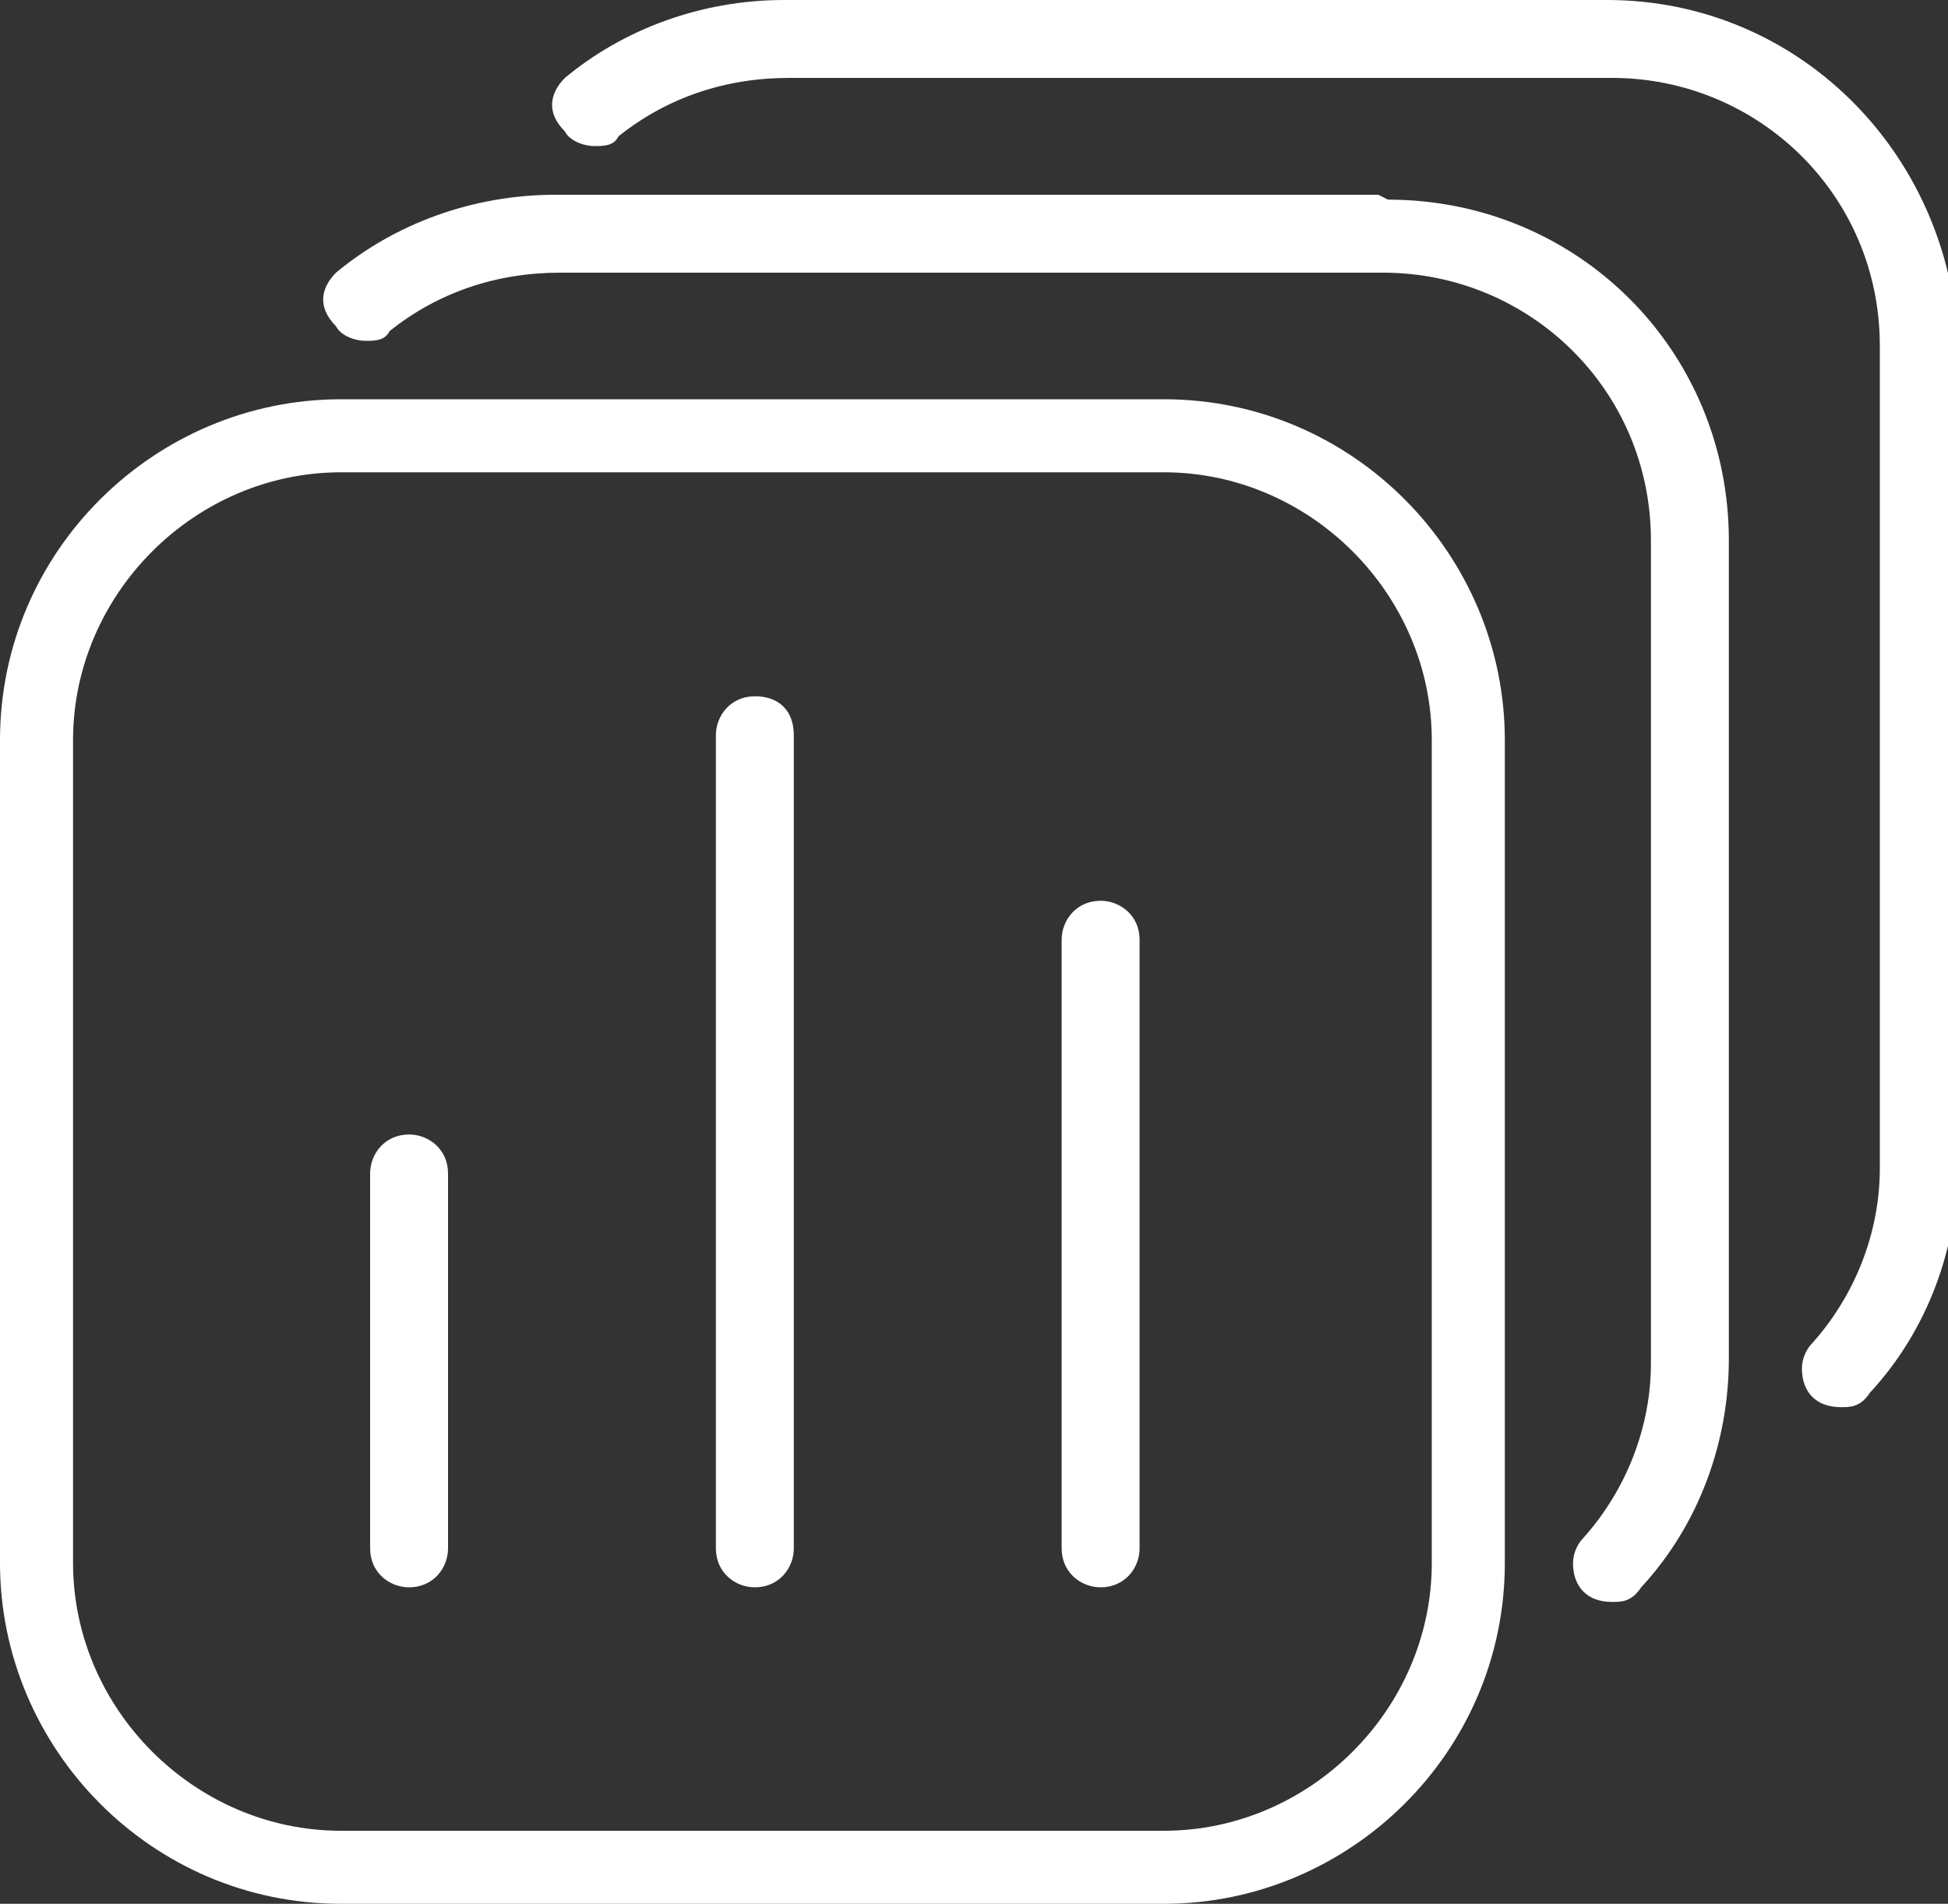 <?xml version="1.0" encoding="UTF-8"?>
<svg xmlns="http://www.w3.org/2000/svg" version="1.1" viewBox="0 0 40 39.1">
  <rect x="0" y="0" width="40" height="39.1" fill="#333333" stroke="none"/>
  <defs>
    <style>
      .cls-1 {
        fill: #fff;
      }
    </style>
  </defs>
  <!-- Generator: Adobe Illustrator 28.6.0, SVG Export Plug-In . SVG Version: 1.2.0 Build 709)  -->
  <g>
    <g id="Layer_1">
      <g id="Icon-CopyAllocations">
        <g id="Group_82">
          <path id="Path_195" class="cls-1" d="M24,39.1H7c-3.9,0-7-3.2-7-7V15.2c0-3.9,3.2-7,7-7h16.9c3.9,0,7,3.2,7,7v16.9c0,3.9-3.2,7-7,7M7,9.7c-3,0-5.5,2.5-5.5,5.5v16.9c0,3,2.5,5.5,5.5,5.5h16.9c3,0,5.5-2.5,5.5-5.5V15.2c0-3-2.5-5.5-5.5-5.5H7Z"/>
          <path id="Path_196" class="cls-1" d="M8.4,32.6c-.4,0-.8-.3-.8-.8v-7.7c0-.4.3-.8.8-.8.4,0,.8.3.8.8v7.7c0,.4-.3.8-.8.8"/>
          <path id="Path_197" class="cls-1" d="M15.5,32.6c-.4,0-.8-.3-.8-.8V15.1c0-.4.3-.8.8-.8s.8.3.8.8v16.7c0,.4-.3.8-.8.8"/>
          <path id="Path_198" class="cls-1" d="M22.6,32.6c-.4,0-.8-.3-.8-.8v-12.5c0-.4.3-.8.8-.8.4,0,.8.3.8.8h0v12.5c0,.4-.3.8-.8.8"/>
          <path id="Path_199" class="cls-1" d="M28.3,4H11.4c-1.7,0-3.3.6-4.5,1.6-.3.3-.4.7,0,1.1.1.2.4.3.6.3h0c.2,0,.4,0,.5-.2,1-.8,2.2-1.2,3.5-1.2h16.9c3,0,5.5,2.4,5.5,5.5v16.9c0,1.3-.5,2.6-1.4,3.6-.1.1-.2.3-.2.5h0c0,.5.3.8.8.8.2,0,.4,0,.6-.3,1.2-1.3,1.8-3,1.8-4.7V11.1c0-3.9-3.1-7-7-7h0"/>
          <path id="Path_200" class="cls-1" d="M33,0h-16.9c-1.7,0-3.3.6-4.5,1.6-.3.3-.4.7,0,1.1.1.2.4.3.6.3h0c.2,0,.4,0,.5-.2,1-.8,2.2-1.2,3.5-1.2h16.9c3,0,5.5,2.4,5.5,5.5v16.9c0,1.3-.5,2.6-1.4,3.6-.1.1-.2.3-.2.5h0c0,.5.3.8.8.8.2,0,.4,0,.6-.3,1.2-1.3,1.8-3,1.8-4.7V7C40,3.1,36.9,0,33,0h0"/>
        </g>
      </g>
    </g>
  </g>
</svg>
